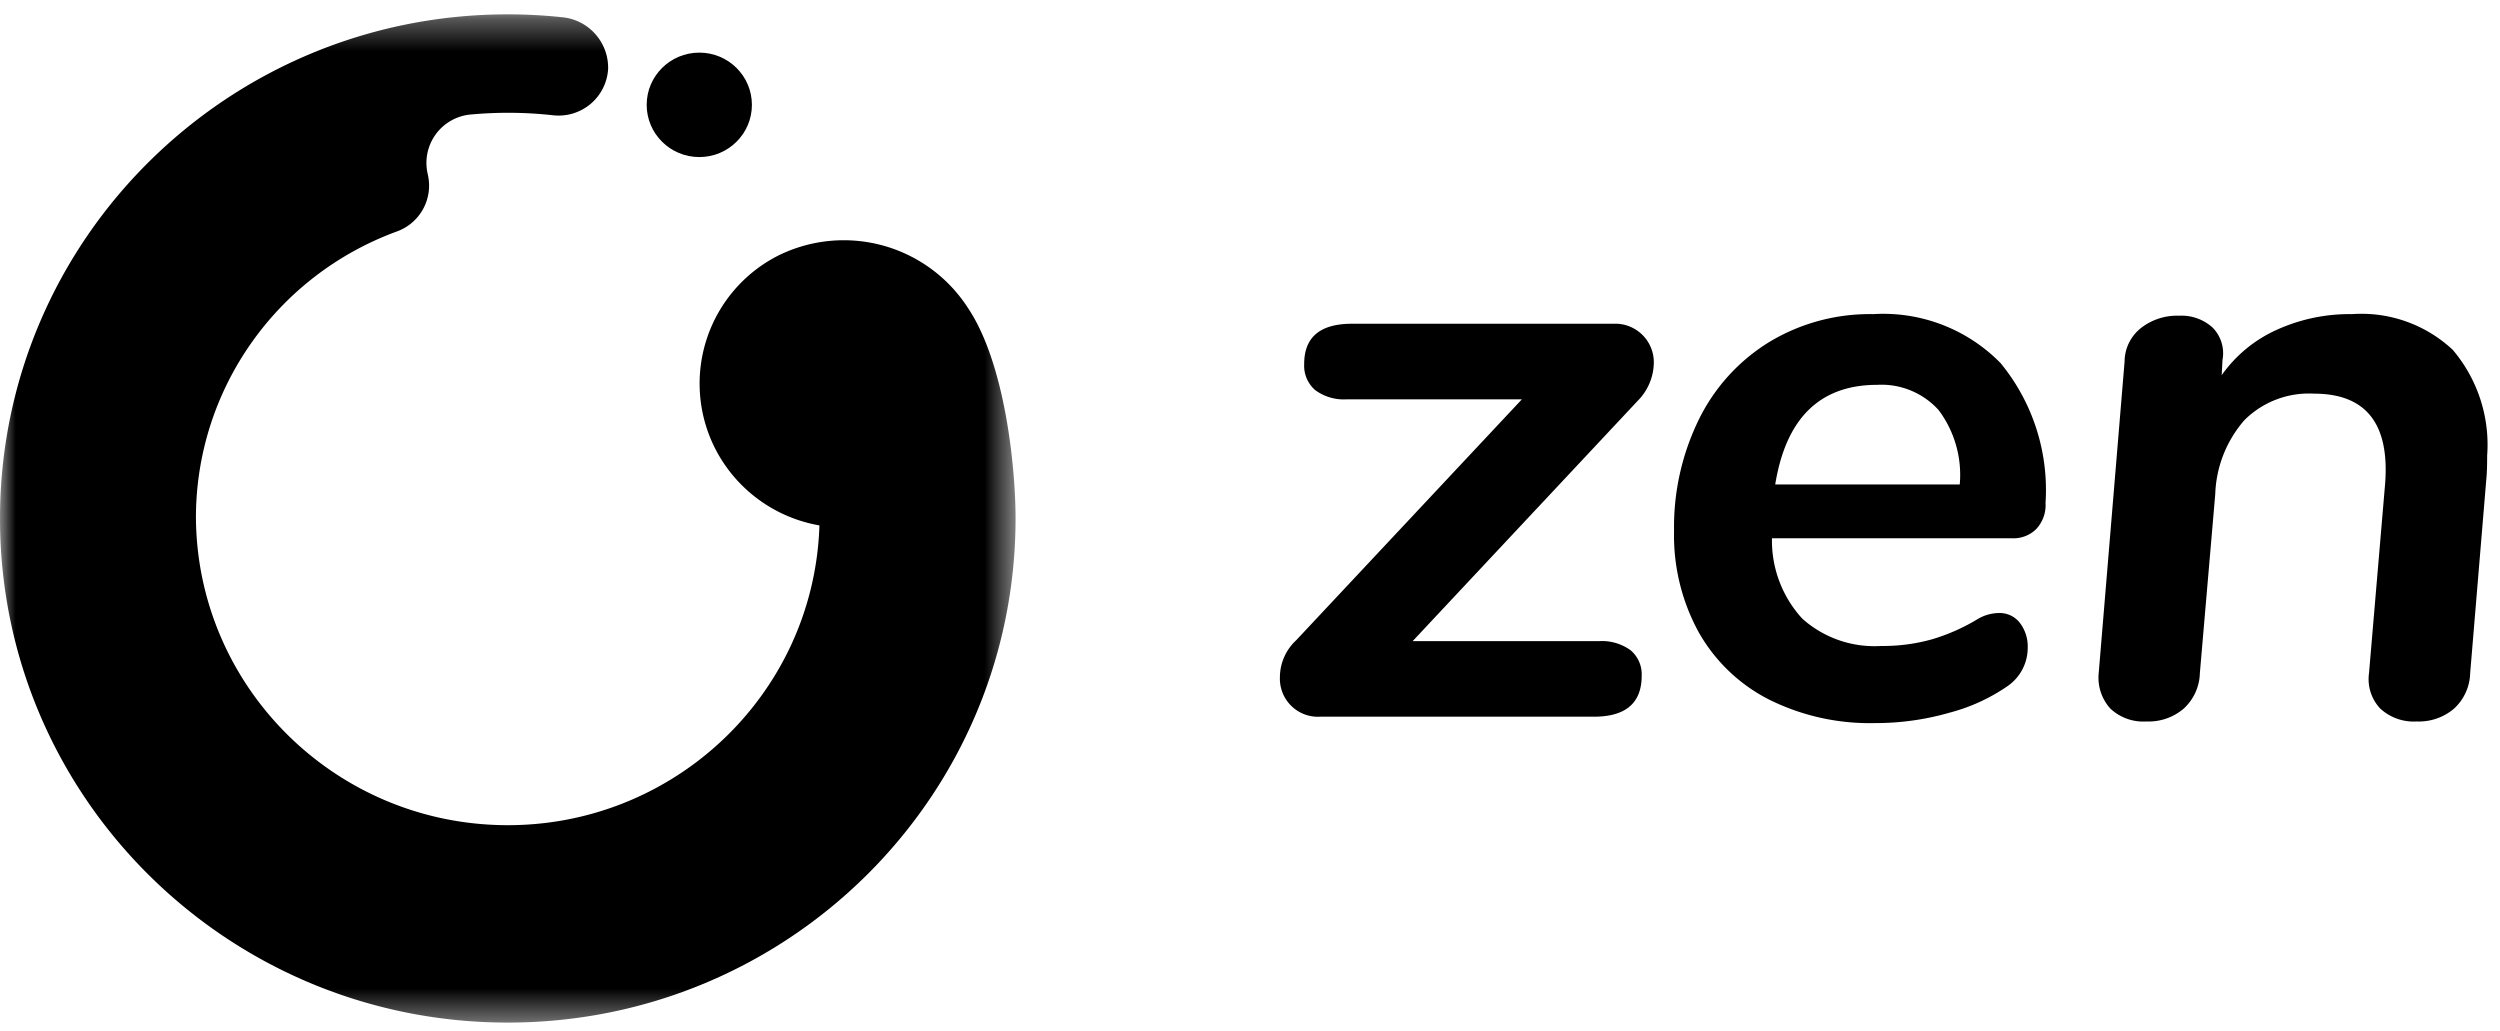<svg xmlns:xlink="http://www.w3.org/1999/xlink" xmlns="http://www.w3.org/2000/svg" width="80" height="33"
     viewBox="0 0 80 33">
    <defs>
        <path id="a" d="M0 .332h32.498v32.264H0z"/>
    </defs>
    <g fill="none" fill-rule="evenodd">
        <path fill="#000"
              d="M52.184 20.812c.235.203.364.501.35.81 0 .874-.51 1.312-1.528 1.312h-8.754a1.218 1.218 0 0 1-1.295-1.26c.001-.449.188-.877.518-1.183l7.226-7.713h-5.594a1.544 1.544 0 0 1-1.023-.296 1.033 1.033 0 0 1-.35-.836c0-.857.51-1.286 1.528-1.286h8.365a1.234 1.234 0 0 1 1.295 1.26c-.01.454-.196.887-.518 1.209l-7.2 7.688h5.957c.365-.025.728.08 1.023.295M56.807 15.503h5.905a3.457 3.457 0 0 0-.674-2.378 2.46 2.46 0 0 0-1.968-.81c-1.83 0-2.918 1.063-3.263 3.188m8.352 1.427c-.202.199-.48.306-.764.295h-7.692a3.69 3.69 0 0 0 .971 2.572c.689.617 1.6.932 2.526.874a5.77 5.77 0 0 0 1.644-.219 6.282 6.282 0 0 0 1.464-.655c.197-.113.419-.175.647-.18a.817.817 0 0 1 .686.322c.168.226.255.502.246.783a1.49 1.49 0 0 1-.647 1.235 5.897 5.897 0 0 1-1.852.848 8.573 8.573 0 0 1-2.396.334 7.226 7.226 0 0 1-3.392-.758 5.387 5.387 0 0 1-2.24-2.147 6.431 6.431 0 0 1-.79-3.24 7.81 7.81 0 0 1 .802-3.587 6.015 6.015 0 0 1 2.253-2.468 6.223 6.223 0 0 1 3.315-.887 5.256 5.256 0 0 1 4.08 1.569 6.391 6.391 0 0 1 1.437 4.474c.02.307-.088.608-.298.835M78.489 11.196a4.694 4.694 0 0 1 1.1 3.381c0 .326-.008.575-.026.746l-.518 6.222c-.011.43-.198.84-.517 1.132-.331.281-.757.428-1.192.41a1.582 1.582 0 0 1-1.165-.41 1.372 1.372 0 0 1-.363-1.132l.518-6.093c.138-1.903-.622-2.855-2.279-2.855a2.92 2.92 0 0 0-2.227.849 3.792 3.792 0 0 0-.932 2.366l-.493 5.733c-.011.43-.198.84-.518 1.132-.33.281-.756.428-1.19.41a1.537 1.537 0 0 1-1.153-.41 1.468 1.468 0 0 1-.376-1.132l.829-9.976c.002-.415.192-.807.518-1.067a1.87 1.87 0 0 1 1.217-.399c.4-.024.794.116 1.088.386.264.273.38.656.31 1.029l-.026.488a4.328 4.328 0 0 1 1.736-1.44 5.626 5.626 0 0 1 2.434-.514 4.274 4.274 0 0 1 3.225 1.144"/>
        <g transform="translate(0 .127)">
            <mask id="b" fill="#fff">
                <use xlink:href="#a"/>
            </mask>
            <path fill="#000"
                  d="M30.95 9.69a4.727 4.727 0 0 0-6.023-1.65 4.592 4.592 0 0 0-2.038 6.194 4.638 4.638 0 0 0 3.333 2.452c-.175 5.468-4.781 9.76-10.29 9.588-5.35-.169-9.613-4.498-9.662-9.812-.01-4.094 2.555-7.76 6.424-9.18a1.56 1.56 0 0 0 1-1.806l-.01-.048a1.555 1.555 0 0 1 1.394-1.892 13.083 13.083 0 0 1 2.624.026A1.586 1.586 0 0 0 19.46 2.08 1.625 1.625 0 0 0 17.966.422a16.64 16.64 0 0 0-1.717-.09C7.275.332 0 7.555 0 16.464c0 8.91 7.275 16.132 16.249 16.132 8.974 0 16.249-7.222 16.249-16.132 0-1.577-.32-4.977-1.548-6.773"
                  mask="url(#b)"/>
        </g>
        <path fill="#000"
              d="M22.378 1.684c.93 0 1.683.748 1.683 1.671s-.754 1.671-1.683 1.671c-.93 0-1.684-.748-1.684-1.671s.754-1.671 1.684-1.671"/>
    </g>
</svg>
